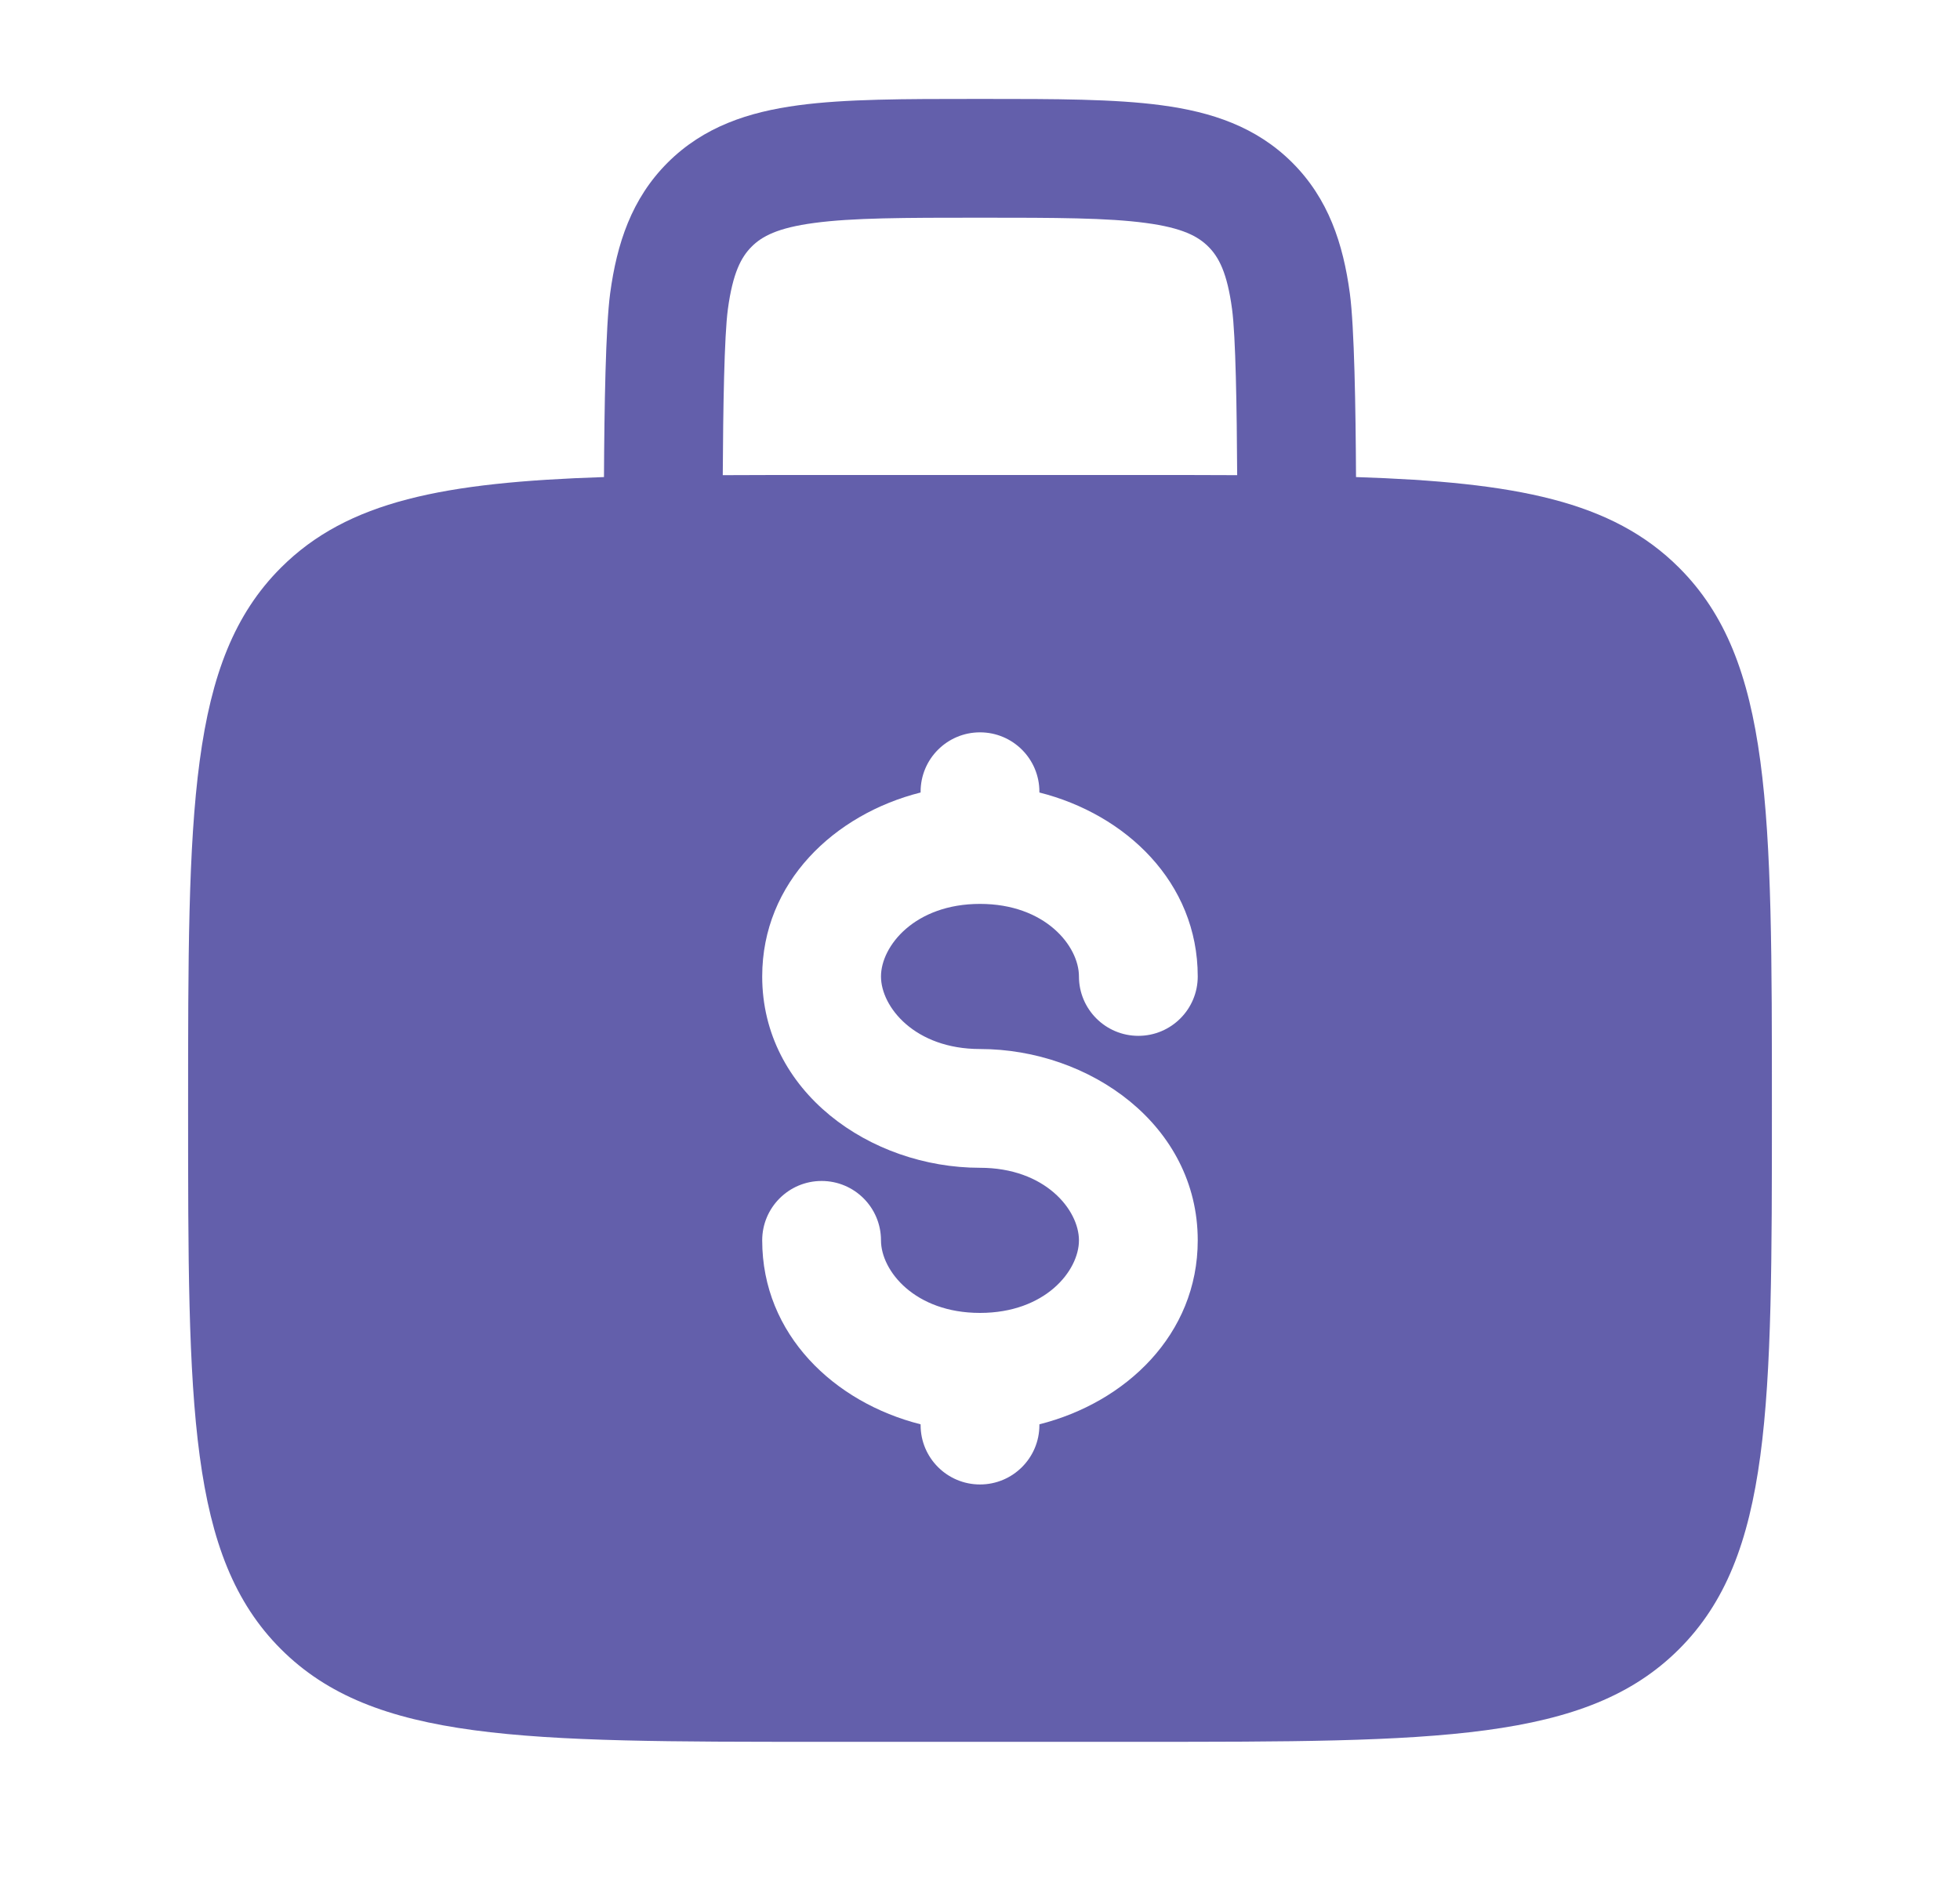 <svg width="33" height="32" viewBox="0 0 33 32" fill="none" xmlns="http://www.w3.org/2000/svg">
<path fill-rule="evenodd" clip-rule="evenodd" d="M16.569 1.666H16.43C15.233 1.666 14.234 1.666 13.441 1.773C12.604 1.885 11.848 2.133 11.24 2.74C10.633 3.347 10.386 4.103 10.273 4.94C10.197 5.509 10.175 6.868 10.169 8.034C7.473 8.122 5.854 8.436 4.729 9.561C3.167 11.123 3.167 13.638 3.167 18.666C3.167 23.694 3.167 26.209 4.729 27.771C6.291 29.333 8.805 29.333 13.833 29.333H19.166C24.195 29.333 26.709 29.333 28.271 27.771C29.833 26.209 29.833 23.694 29.833 18.666C29.833 13.638 29.833 11.123 28.271 9.561C27.146 8.436 25.527 8.122 22.831 8.034C22.825 6.868 22.803 5.509 22.727 4.94C22.614 4.103 22.366 3.347 21.759 2.74C21.152 2.133 20.396 1.885 19.559 1.773C18.766 1.666 17.767 1.666 16.569 1.666ZM20.83 8.002C20.824 6.873 20.805 5.658 20.744 5.207C20.662 4.591 20.519 4.328 20.345 4.154C20.171 3.98 19.908 3.837 19.293 3.755C18.649 3.668 17.785 3.666 16.5 3.666C15.214 3.666 14.351 3.668 13.707 3.755C13.092 3.837 12.828 3.98 12.655 4.154C12.481 4.328 12.338 4.591 12.255 5.207C12.194 5.658 12.175 6.873 12.169 8.002C12.691 7.999 13.245 7.999 13.833 7.999H19.166C19.755 7.999 20.308 7.999 20.83 8.002ZM16.5 12.333C17.052 12.333 17.5 12.78 17.5 13.333V13.346C18.952 13.712 20.166 14.857 20.166 16.444C20.166 16.996 19.719 17.444 19.166 17.444C18.614 17.444 18.166 16.996 18.166 16.444C18.166 15.932 17.599 15.222 16.5 15.222C15.401 15.222 14.833 15.932 14.833 16.444C14.833 16.956 15.401 17.666 16.5 17.666C18.346 17.666 20.166 18.946 20.166 20.888C20.166 22.475 18.952 23.62 17.5 23.986V23.999C17.5 24.552 17.052 24.999 16.5 24.999C15.948 24.999 15.5 24.552 15.5 23.999V23.986C14.048 23.62 12.833 22.475 12.833 20.888C12.833 20.336 13.281 19.888 13.833 19.888C14.386 19.888 14.833 20.336 14.833 20.888C14.833 21.4 15.401 22.11 16.5 22.11C17.599 22.11 18.166 21.4 18.166 20.888C18.166 20.376 17.599 19.666 16.5 19.666C14.653 19.666 12.833 18.386 12.833 16.444C12.833 14.857 14.048 13.712 15.5 13.346V13.333C15.5 12.78 15.948 12.333 16.5 12.333Z" fill="#635FAB"/>
</svg>
